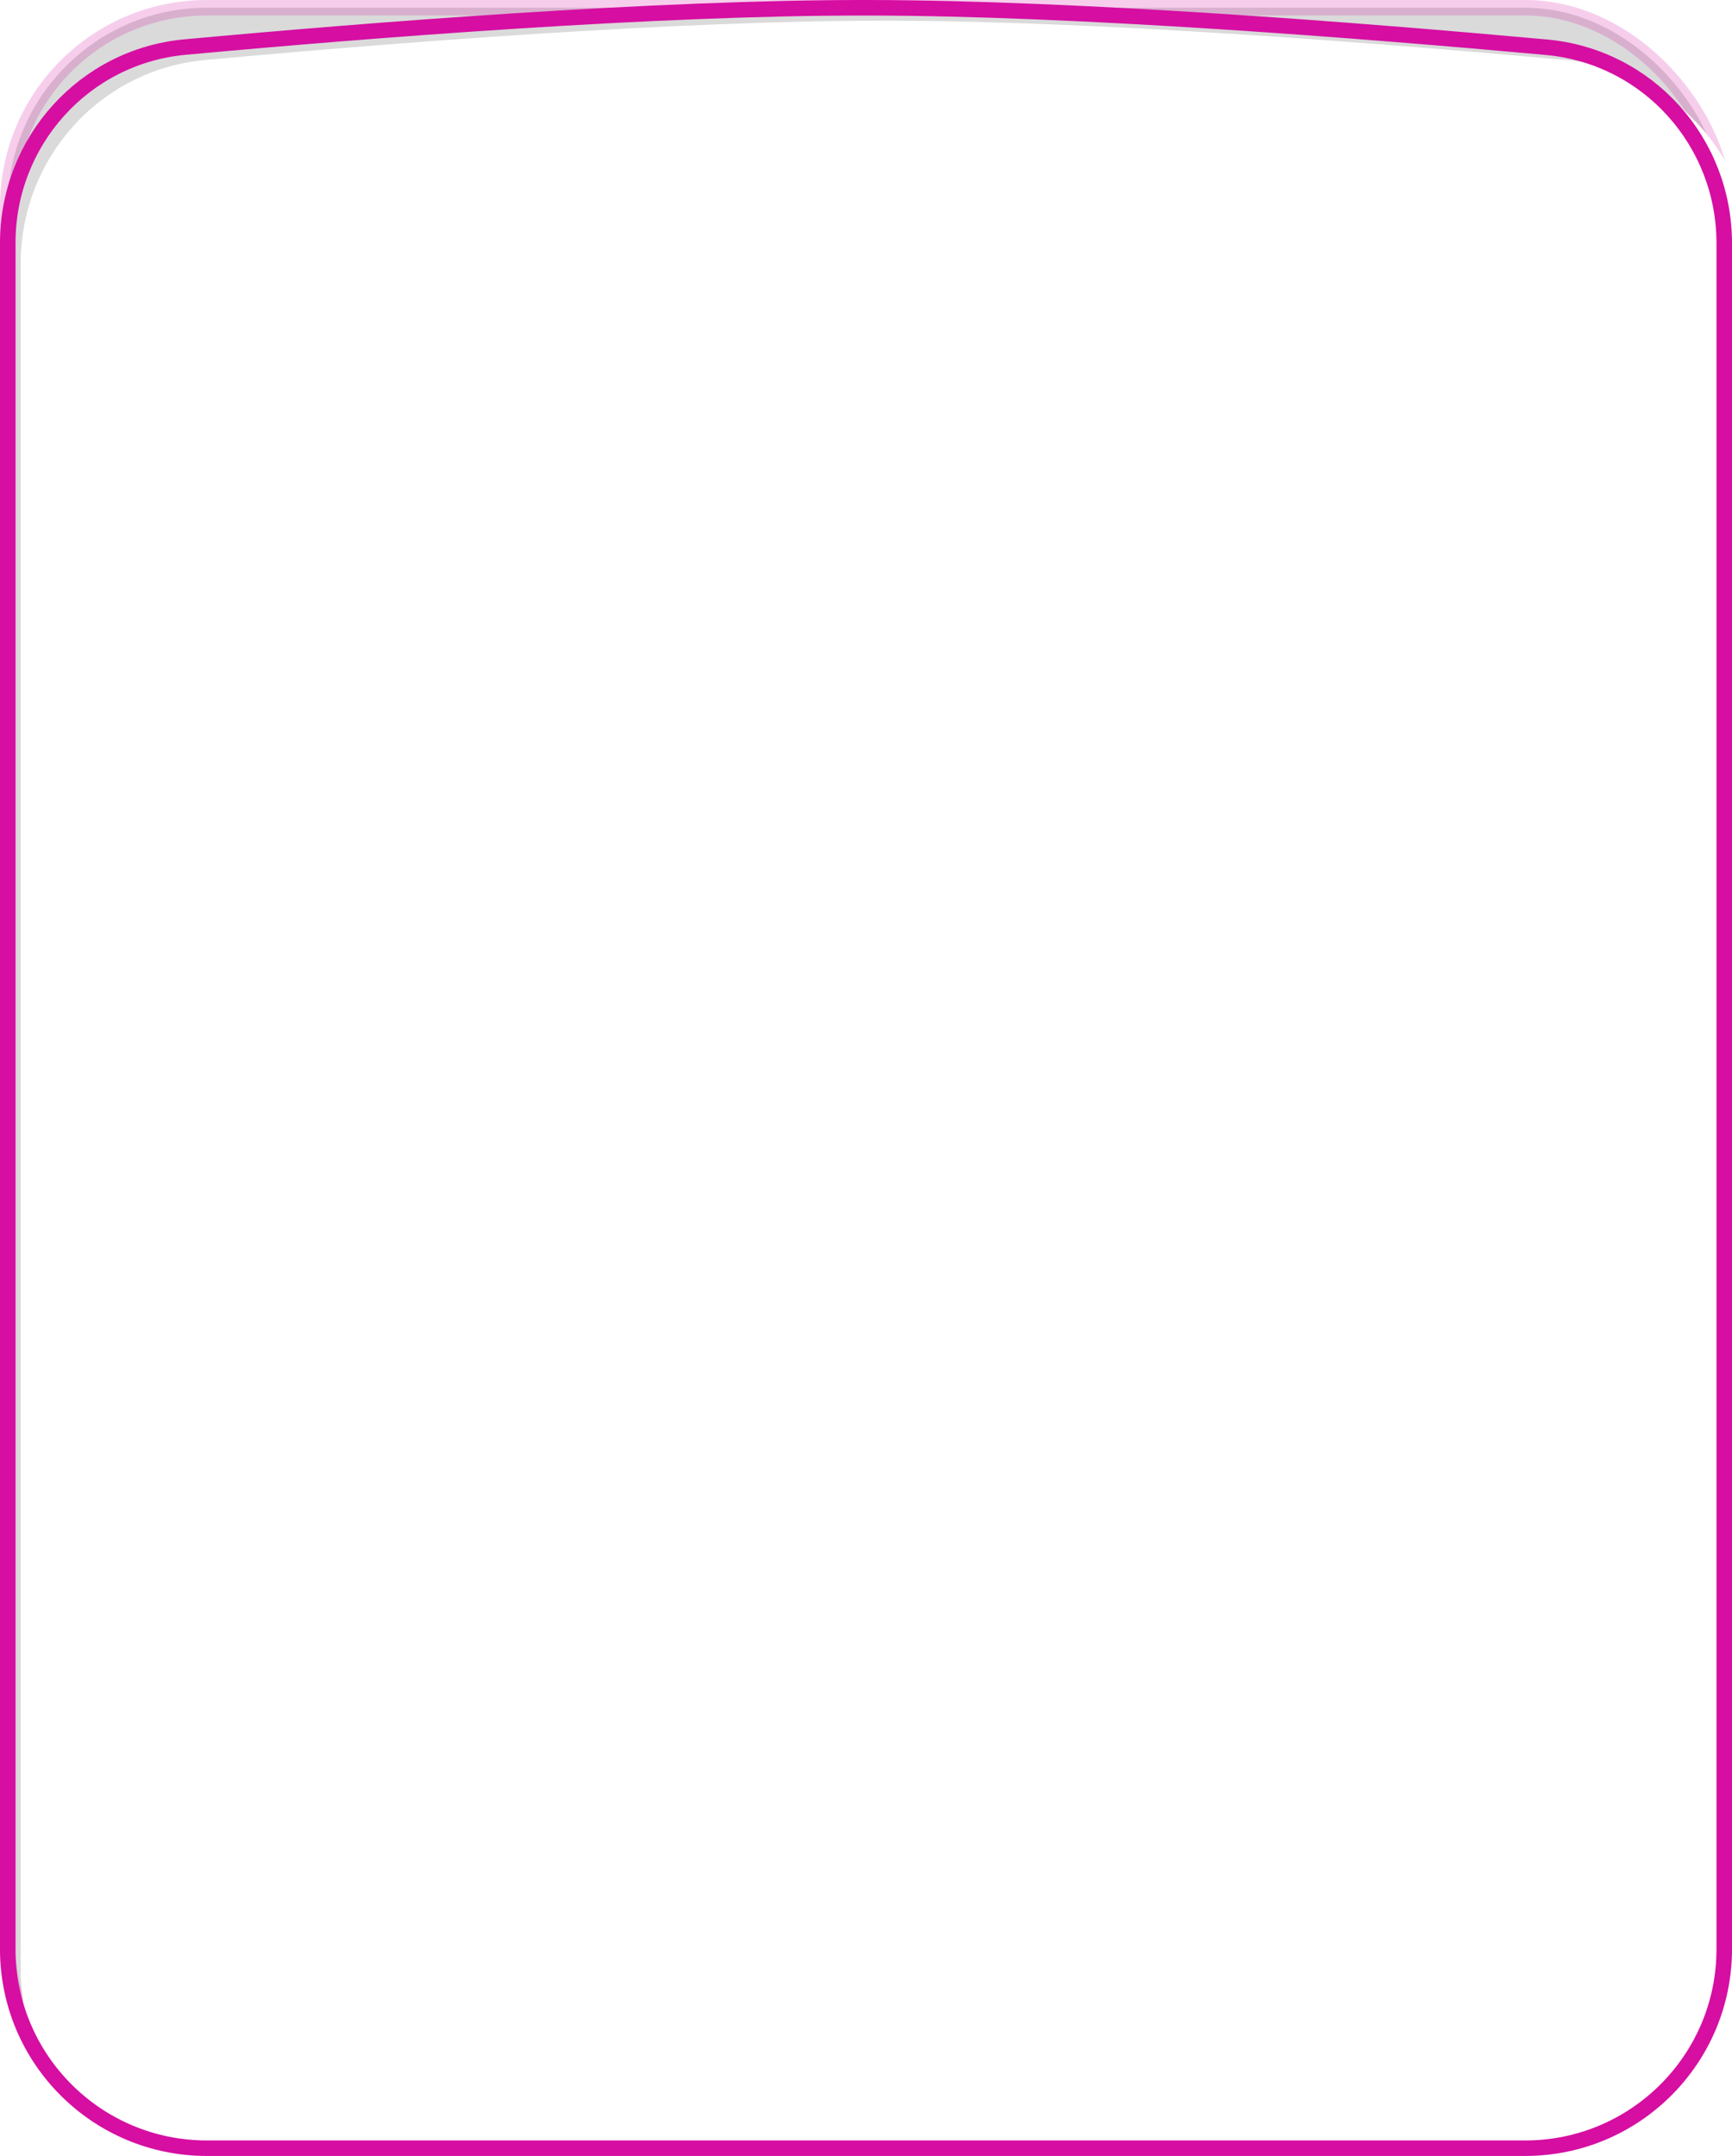 <?xml version="1.0" encoding="UTF-8"?> <svg xmlns="http://www.w3.org/2000/svg" width="335" height="417" viewBox="0 0 335 417" fill="none"> <rect opacity="0.2" x="1.5" y="1.5" width="332" height="414" rx="38.5" fill="#464646" stroke="#D60EA2" stroke-width="3"></rect> <g filter="url(#filter0_i_225_88)"> <path d="M0 46.988C0 26.591 15.347 9.48 35.658 7.609C71.368 4.321 126.789 -0.062 167.971 0C208.627 0.061 263.684 4.399 299.275 7.645C319.613 9.5 335 26.626 335 47.048V377C335 399.091 317.091 417 295 417H40C17.909 417 0 399.091 0 377V46.988Z" fill="white"></path> </g> <path d="M333.5 47.048V377C333.5 398.263 316.263 415.5 295 415.5H40C18.737 415.5 1.5 398.263 1.5 377V46.988C1.5 27.352 16.27 10.901 35.795 9.103C71.504 5.815 126.863 1.439 167.968 1.5C208.552 1.561 263.549 5.892 299.139 9.139C318.692 10.922 333.5 27.388 333.5 47.048Z" stroke="#D60EA2" stroke-width="3"></path> <defs> <filter id="filter0_i_225_88" x="0" y="-0.001" width="339" height="421.001" filterUnits="userSpaceOnUse" color-interpolation-filters="sRGB"> <feFlood flood-opacity="0" result="BackgroundImageFix"></feFlood> <feBlend mode="normal" in="SourceGraphic" in2="BackgroundImageFix" result="shape"></feBlend> <feColorMatrix in="SourceAlpha" type="matrix" values="0 0 0 0 0 0 0 0 0 0 0 0 0 0 0 0 0 0 127 0" result="hardAlpha"></feColorMatrix> <feOffset dx="4" dy="4"></feOffset> <feGaussianBlur stdDeviation="4.5"></feGaussianBlur> <feComposite in2="hardAlpha" operator="arithmetic" k2="-1" k3="1"></feComposite> <feColorMatrix type="matrix" values="0 0 0 0 1 0 0 0 0 1 0 0 0 0 1 0 0 0 0.5 0"></feColorMatrix> <feBlend mode="normal" in2="shape" result="effect1_innerShadow_225_88"></feBlend> </filter> </defs> </svg> 